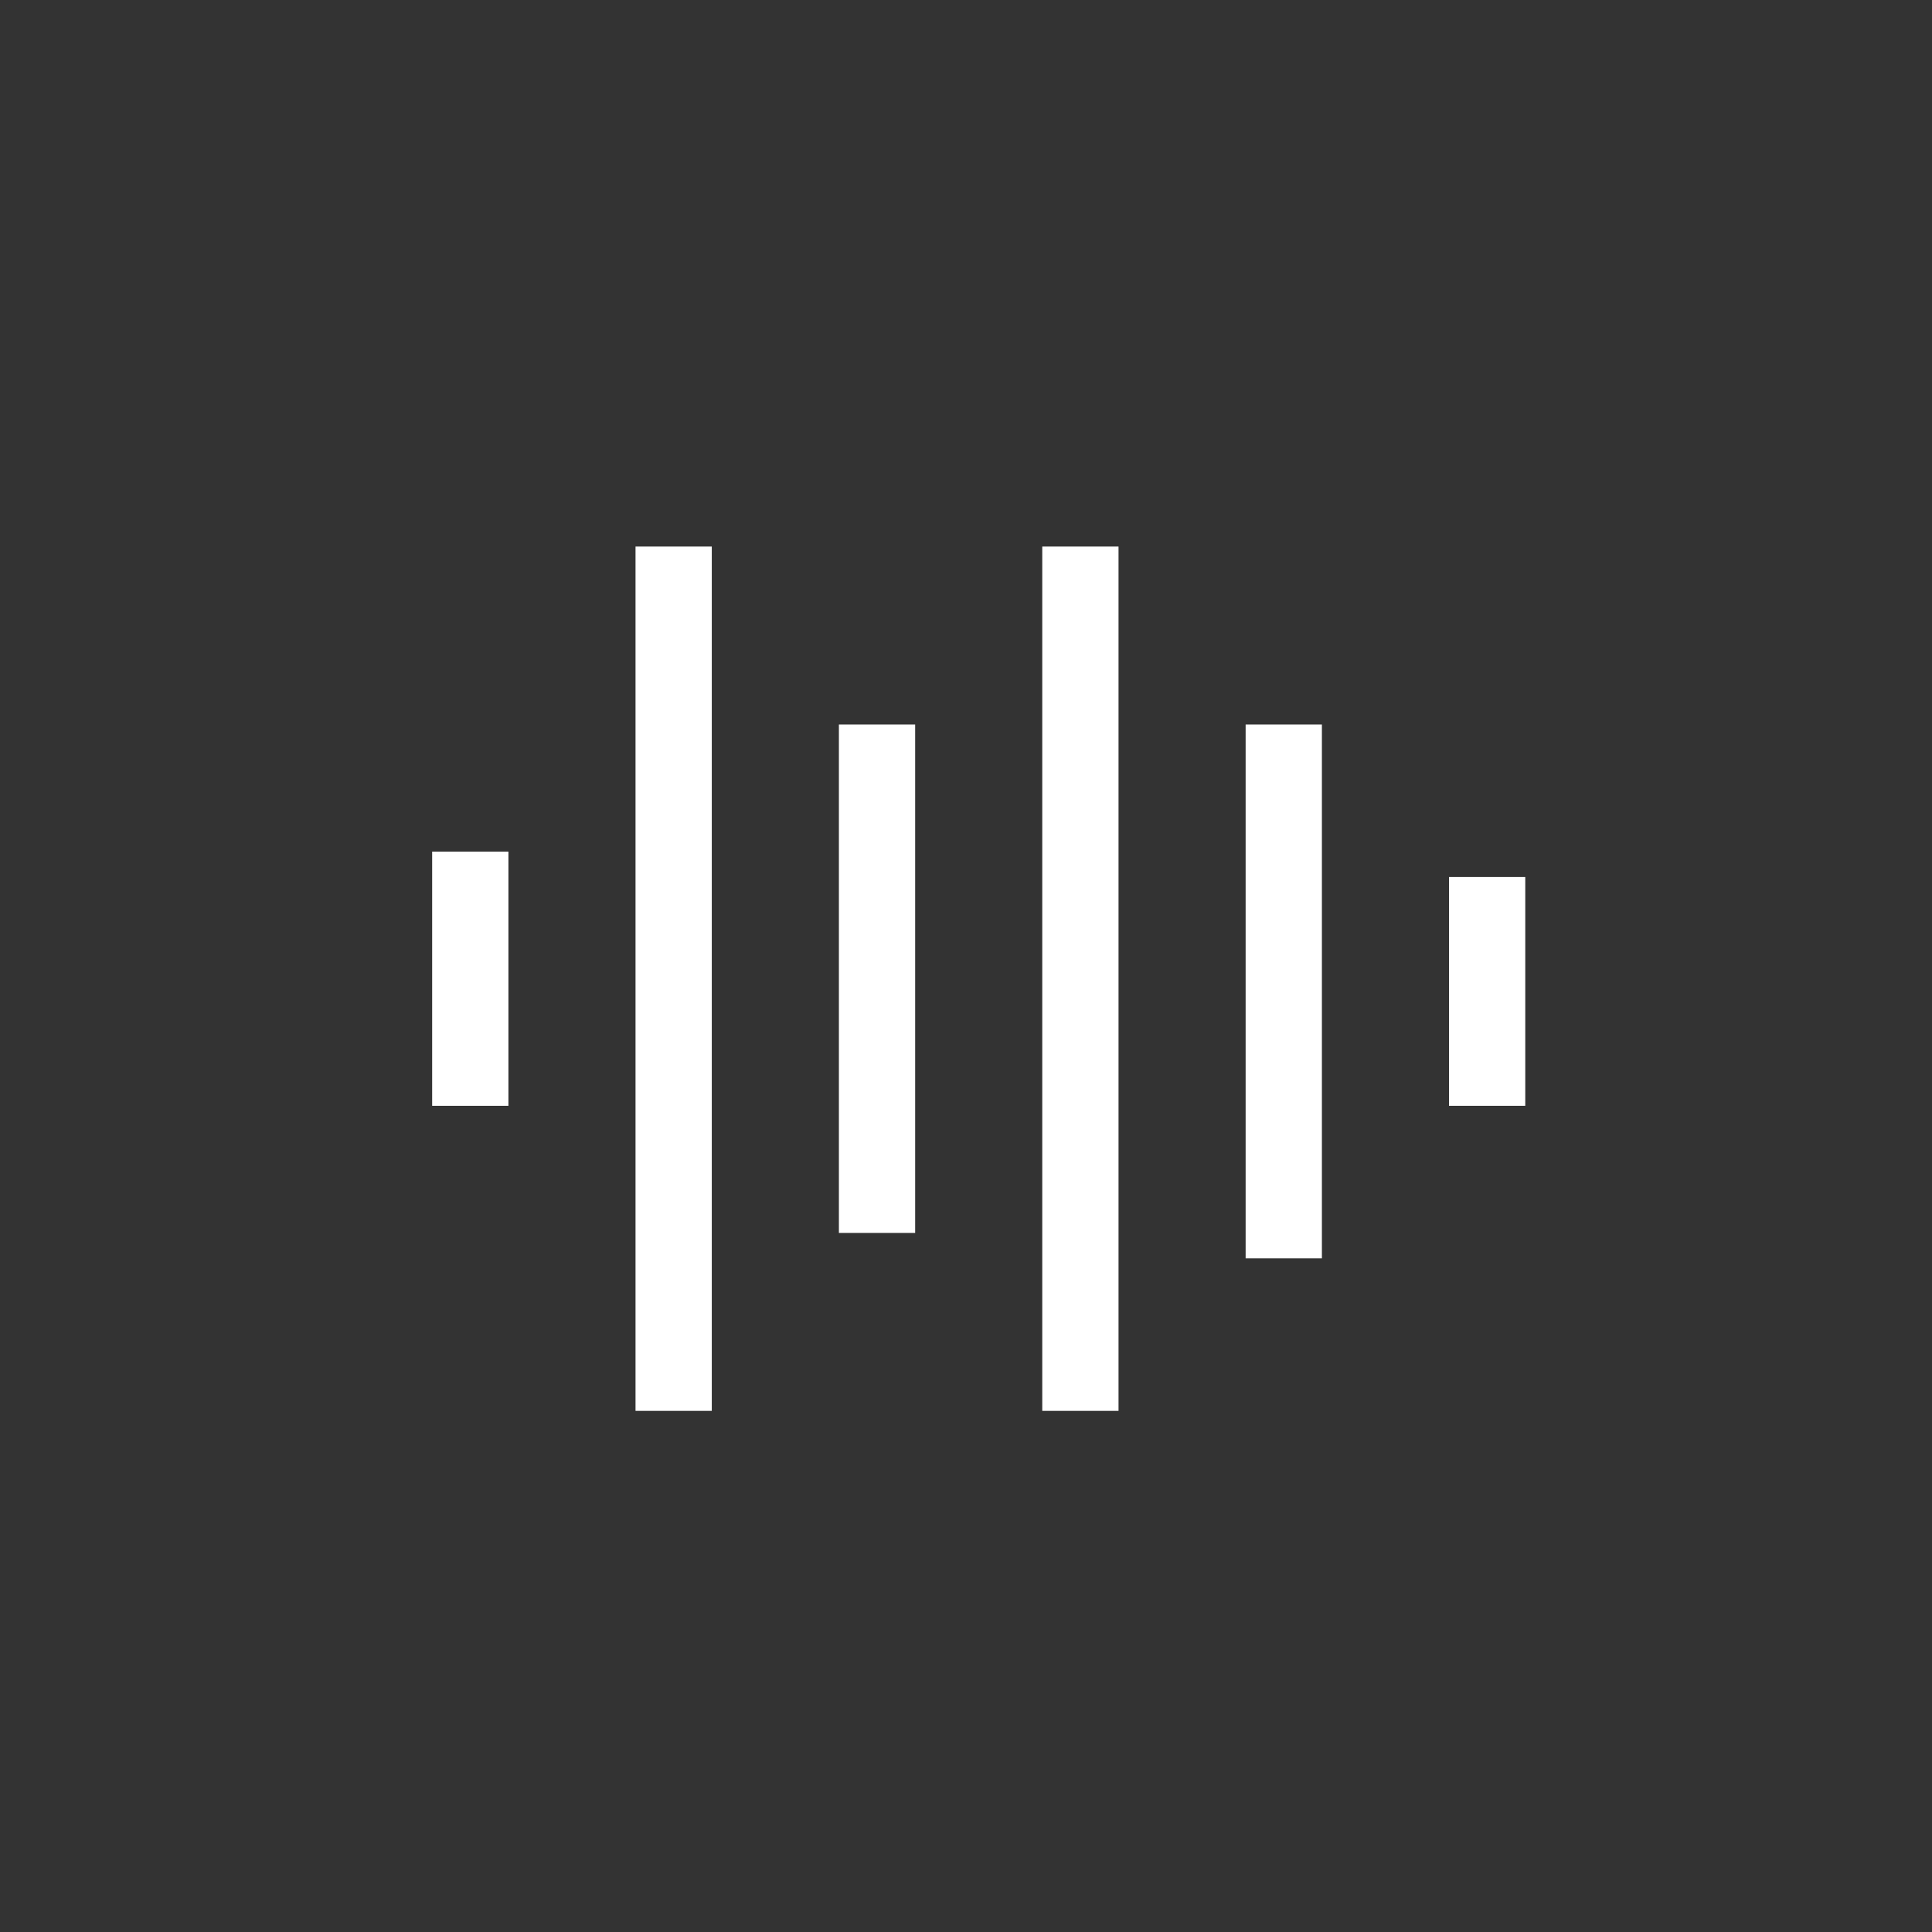 <svg xmlns="http://www.w3.org/2000/svg" xmlns:xlink="http://www.w3.org/1999/xlink" preserveAspectRatio="xMidYMid" width="76" height="76" viewBox="0 0 76 76">
<rect x="0" y="0" width="76" height="76" fill="#333333" stroke="none"/>
<style type="text/css">
	.st0{fill:#FFFFFF;}
</style>
<g>
	<rect x="41" y="21.5" class="st0" width="3" height="34"/>
	<rect x="33" y="28.5" class="st0" width="3" height="20"/>
	<rect x="25" y="21.5" class="st0" width="3" height="34"/>
	<rect x="17" y="33.5" class="st0" width="3" height="10"/>
	<rect x="49" y="28.5" class="st0" width="3" height="21"/>
	<rect x="57" y="34.5" class="st0" width="3" height="9"/>
</g>
</svg>
